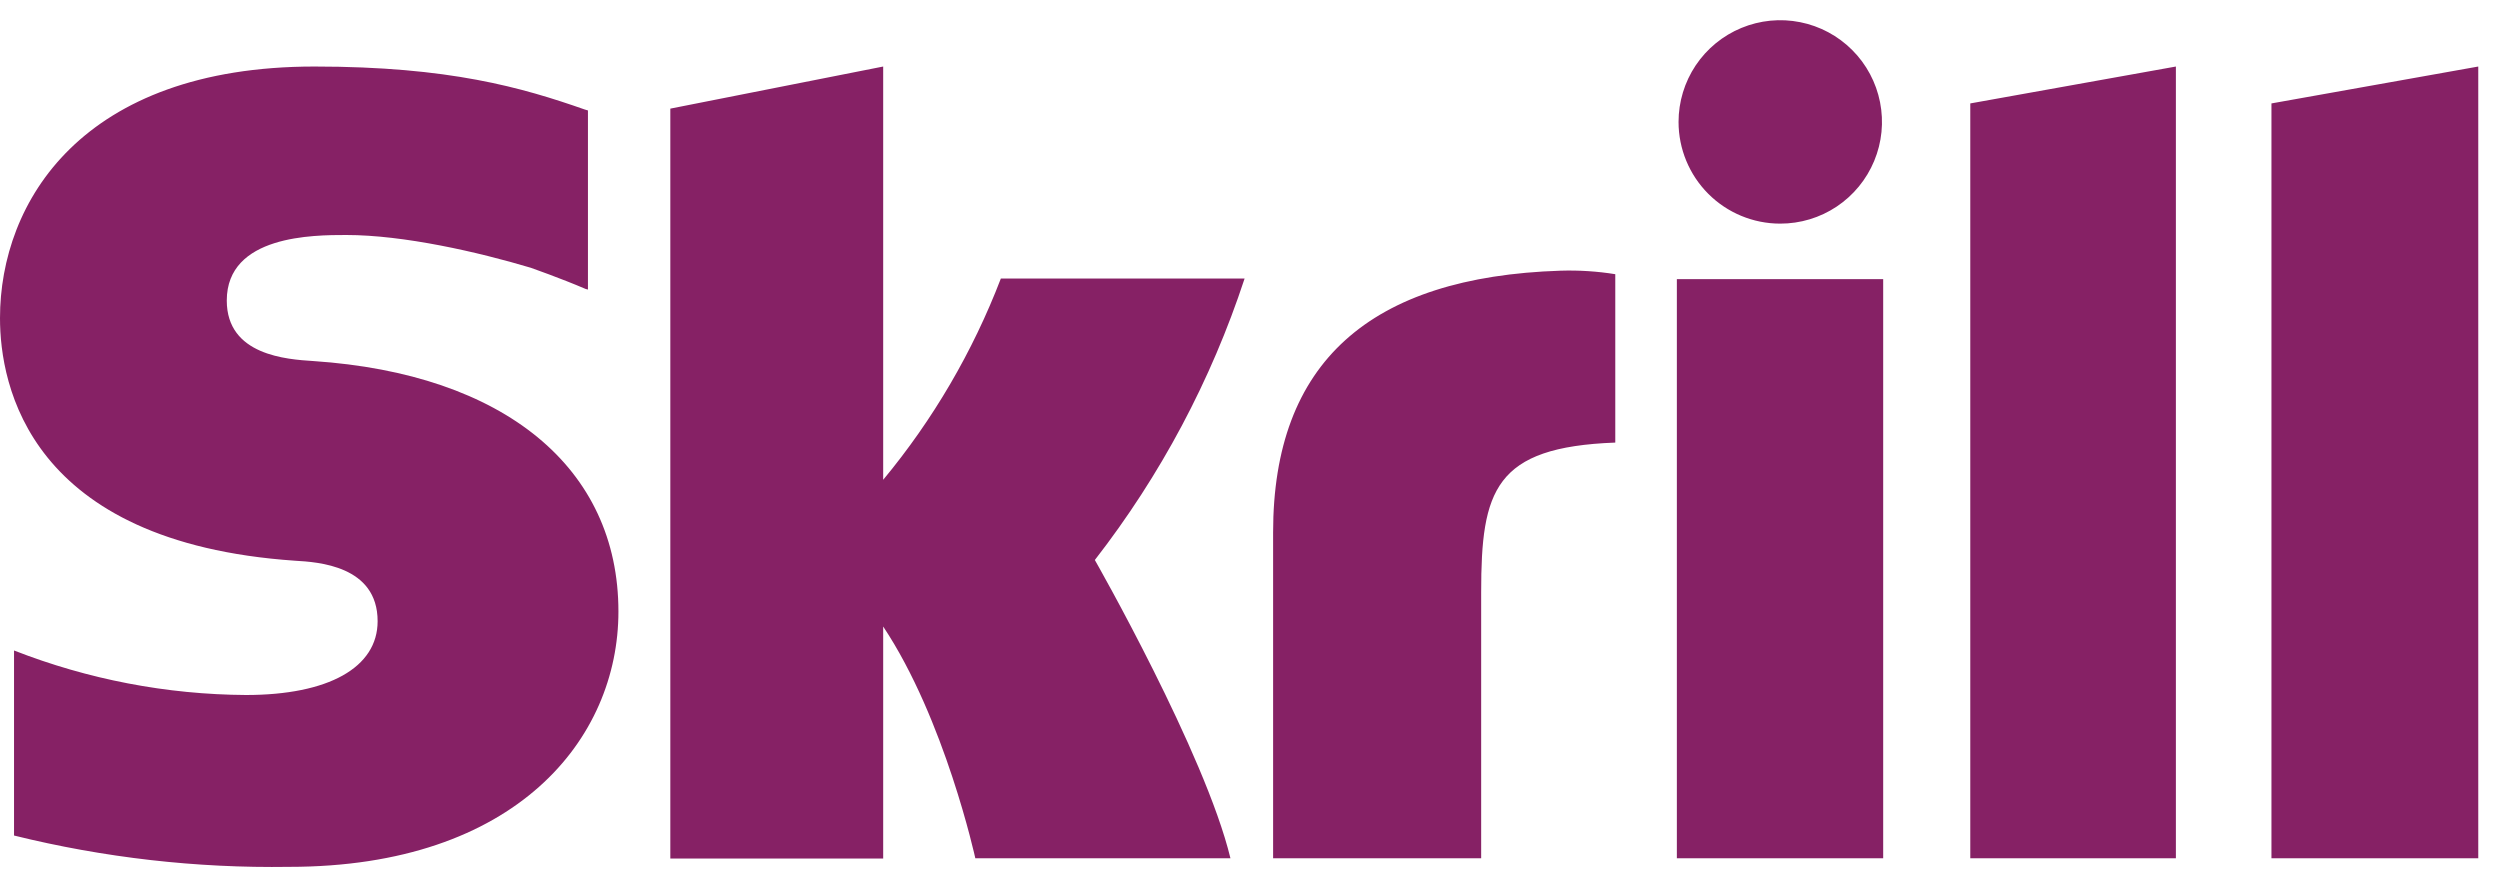 <svg width="62" height="22" viewBox="0 0 62 22" fill="none" xmlns="http://www.w3.org/2000/svg">
<path d="M48.863 2.565L53.962 1.65V21.285H48.863V2.565ZM56.332 2.565V21.285H61.461V1.65L56.332 2.565ZM41.586 21.285H46.703V6.923H41.586V21.285ZM7.769 8.954C7.121 8.912 5.624 8.816 5.624 7.454C5.624 5.828 7.781 5.828 8.588 5.828C10.009 5.828 11.851 6.248 13.165 6.641C13.165 6.641 13.9 6.899 14.524 7.166L14.581 7.181V2.739L14.5 2.715C12.949 2.172 11.146 1.65 7.799 1.65C2.031 1.65 0 5.01 0 7.889C0 9.548 0.711 13.453 7.319 13.906C7.88 13.939 9.365 14.026 9.365 15.406C9.365 16.555 8.147 17.236 6.101 17.236C4.132 17.224 2.182 16.849 0.348 16.132V20.721C2.579 21.272 4.871 21.533 7.169 21.498C12.808 21.498 15.337 18.319 15.337 15.166C15.337 11.6 12.508 9.272 7.769 8.954ZM38.703 6.713C33.973 6.866 31.573 8.987 31.573 13.204V21.285H36.733V14.686C36.733 12.161 37.063 11.087 40.059 10.976V6.8C39.611 6.728 39.157 6.699 38.703 6.713ZM24.821 6.908C24.126 8.72 23.141 10.406 21.903 11.899V1.65L16.624 2.694V21.291H21.903V15.538C23.433 17.833 24.188 21.285 24.188 21.285H30.515C29.888 18.685 27.152 13.888 27.152 13.888C28.781 11.791 30.037 9.431 30.866 6.908H24.821ZM44.148 5.546C44.647 5.547 45.135 5.4 45.55 5.123C45.965 4.846 46.289 4.452 46.48 3.991C46.672 3.53 46.722 3.023 46.625 2.534C46.528 2.044 46.288 1.594 45.935 1.241C45.583 0.888 45.133 0.647 44.644 0.55C44.154 0.452 43.647 0.502 43.186 0.693C42.725 0.884 42.331 1.207 42.053 1.622C41.776 2.037 41.628 2.525 41.628 3.024C41.628 3.692 41.893 4.333 42.365 4.806C42.836 5.278 43.477 5.545 44.145 5.546H44.148Z" fill="#862165"/>
</svg>
